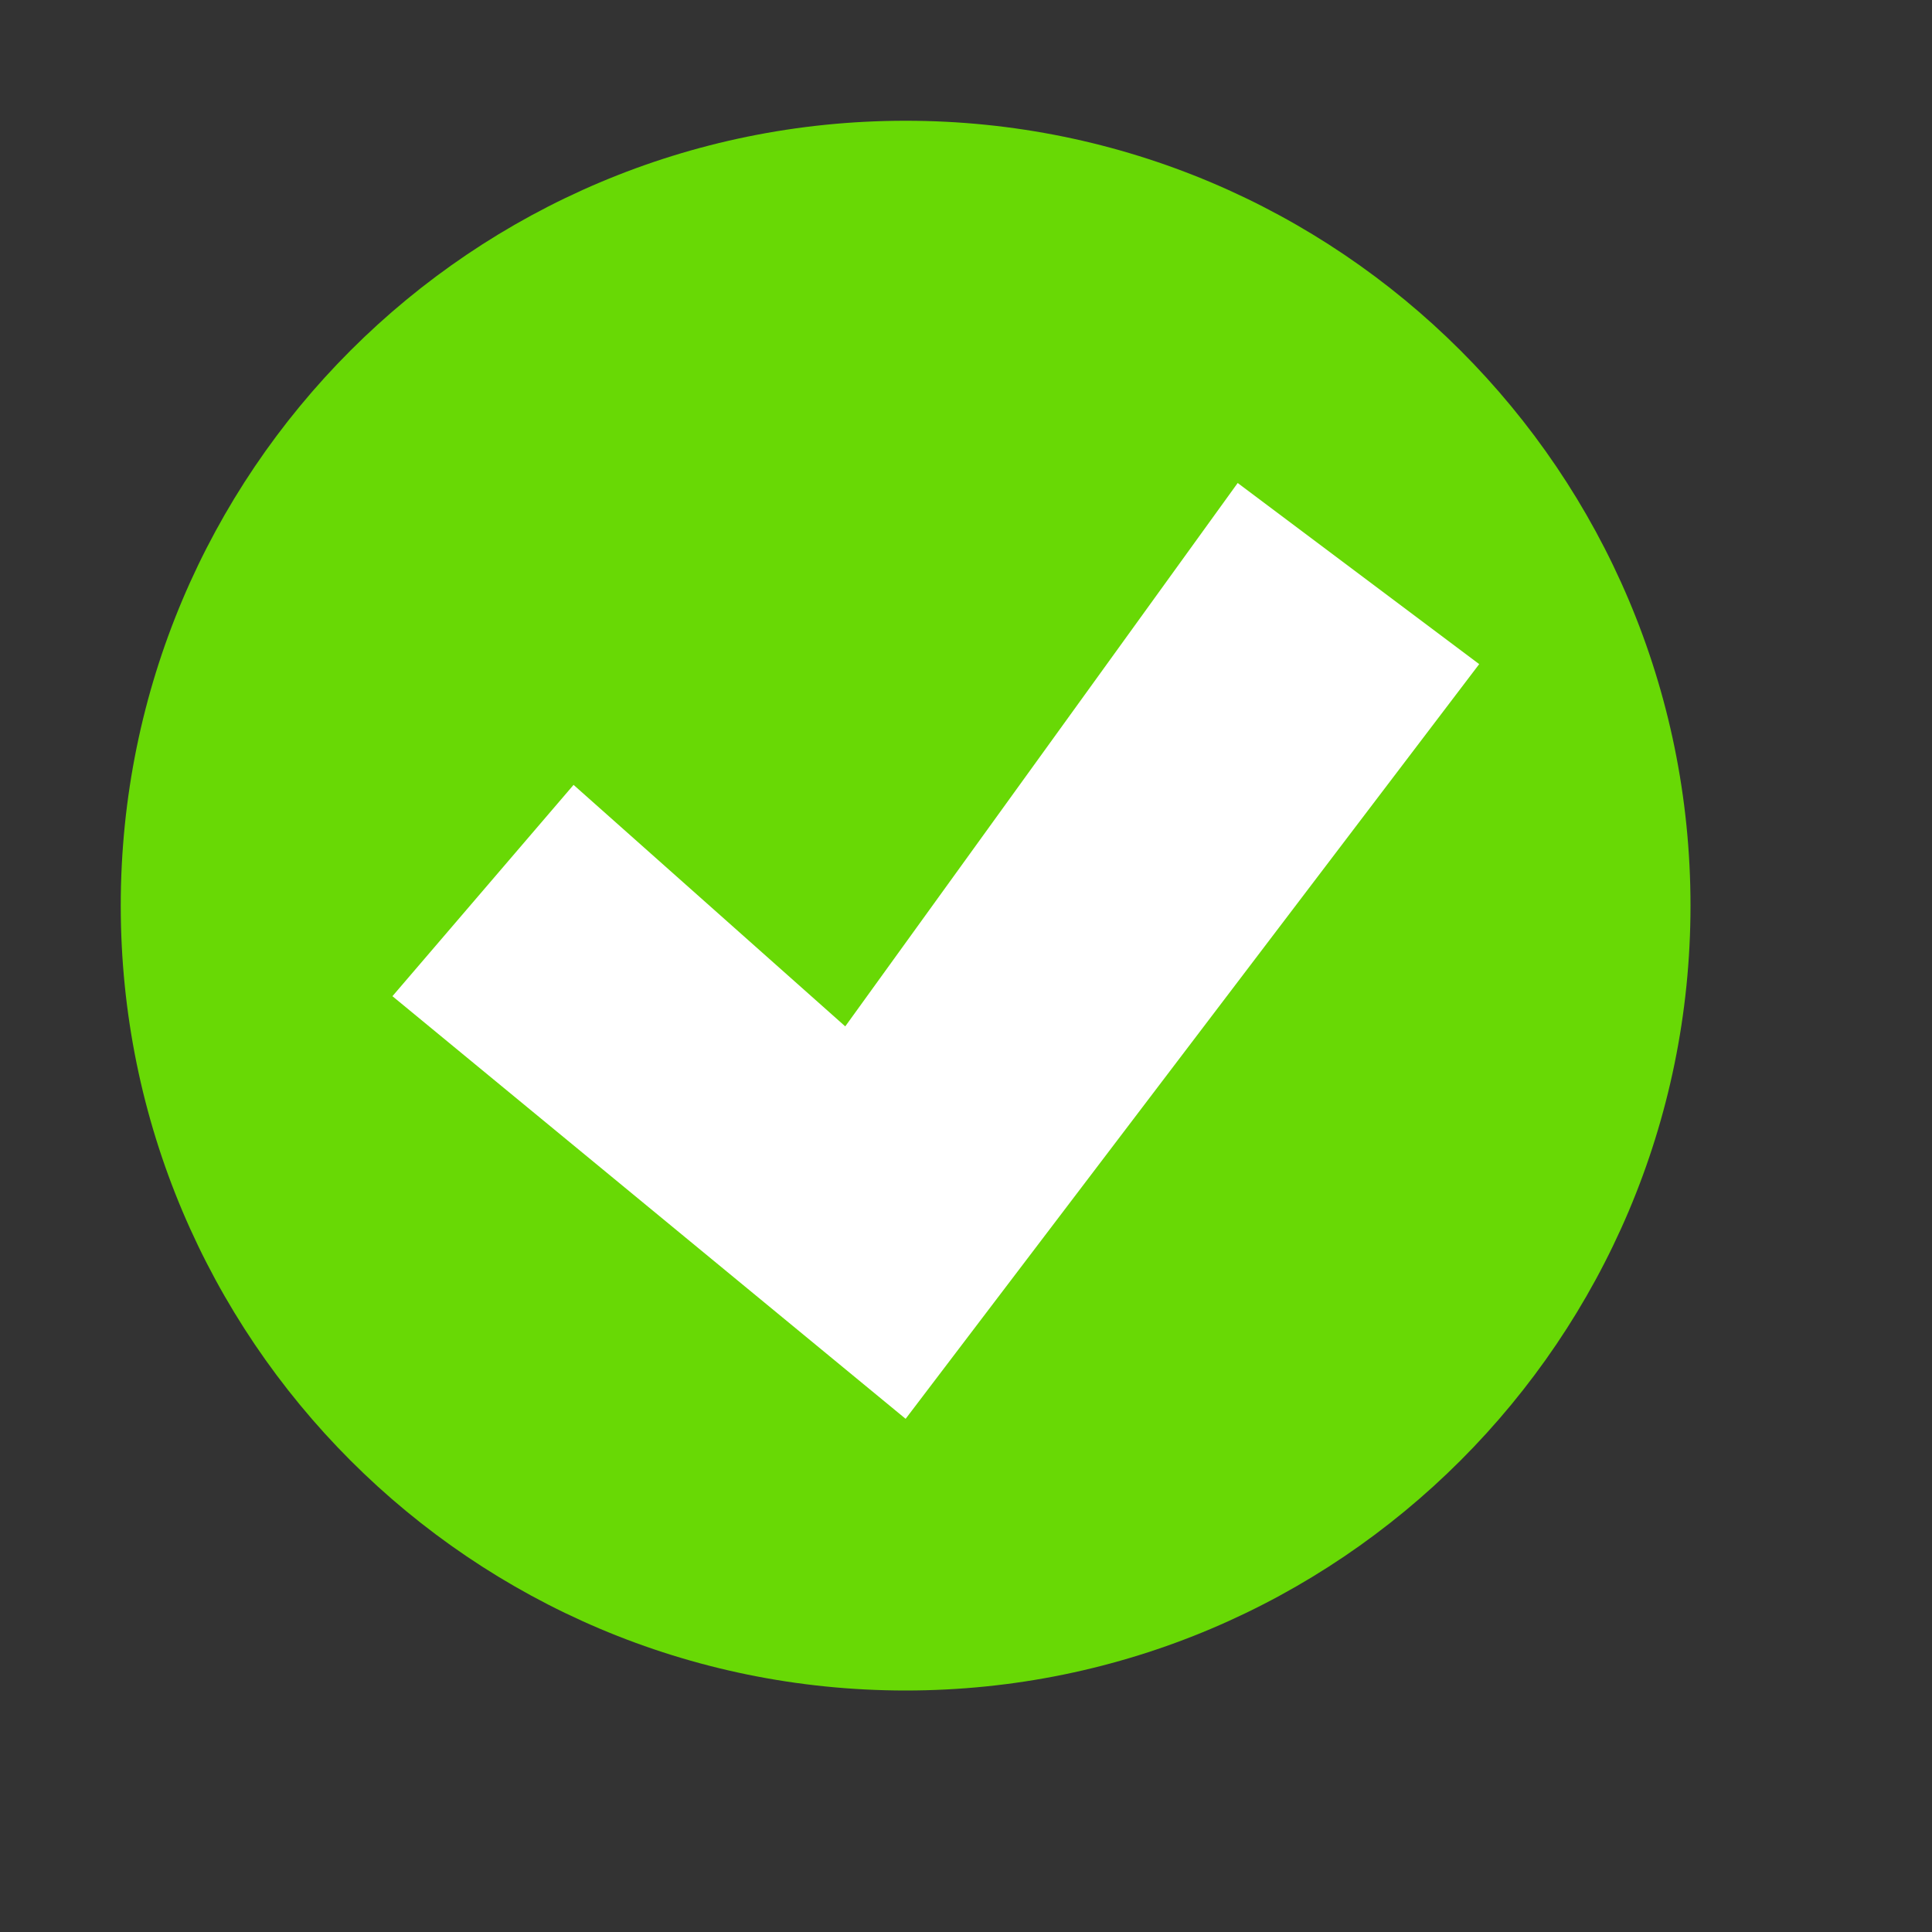 <?xml version="1.0" encoding="UTF-8" standalone="yes"?>
<svg version="1.1" width="64" height="64" color-interpolation="linearRGB"
     xmlns:svg="http://www.w3.org/2000/svg" xmlns="http://www.w3.org/2000/svg">
 <rect width="100%" height="100%" fill="#333333" stroke="none"/>
 <g>
  <path style="fill:#68d905"
        d="M30 4C15.63 4 4 15.63 4 30C4 44.35 15.63 56 30 56C44.35 56 56 44.35 56 30C56 15.63 44.35 4 30 4z"
  />
  <path style="fill:#ffffff"
        d="M19 26L28 34L41 16L49 22L30 47L13 33L19 26z"
  />
 </g>
</svg>
